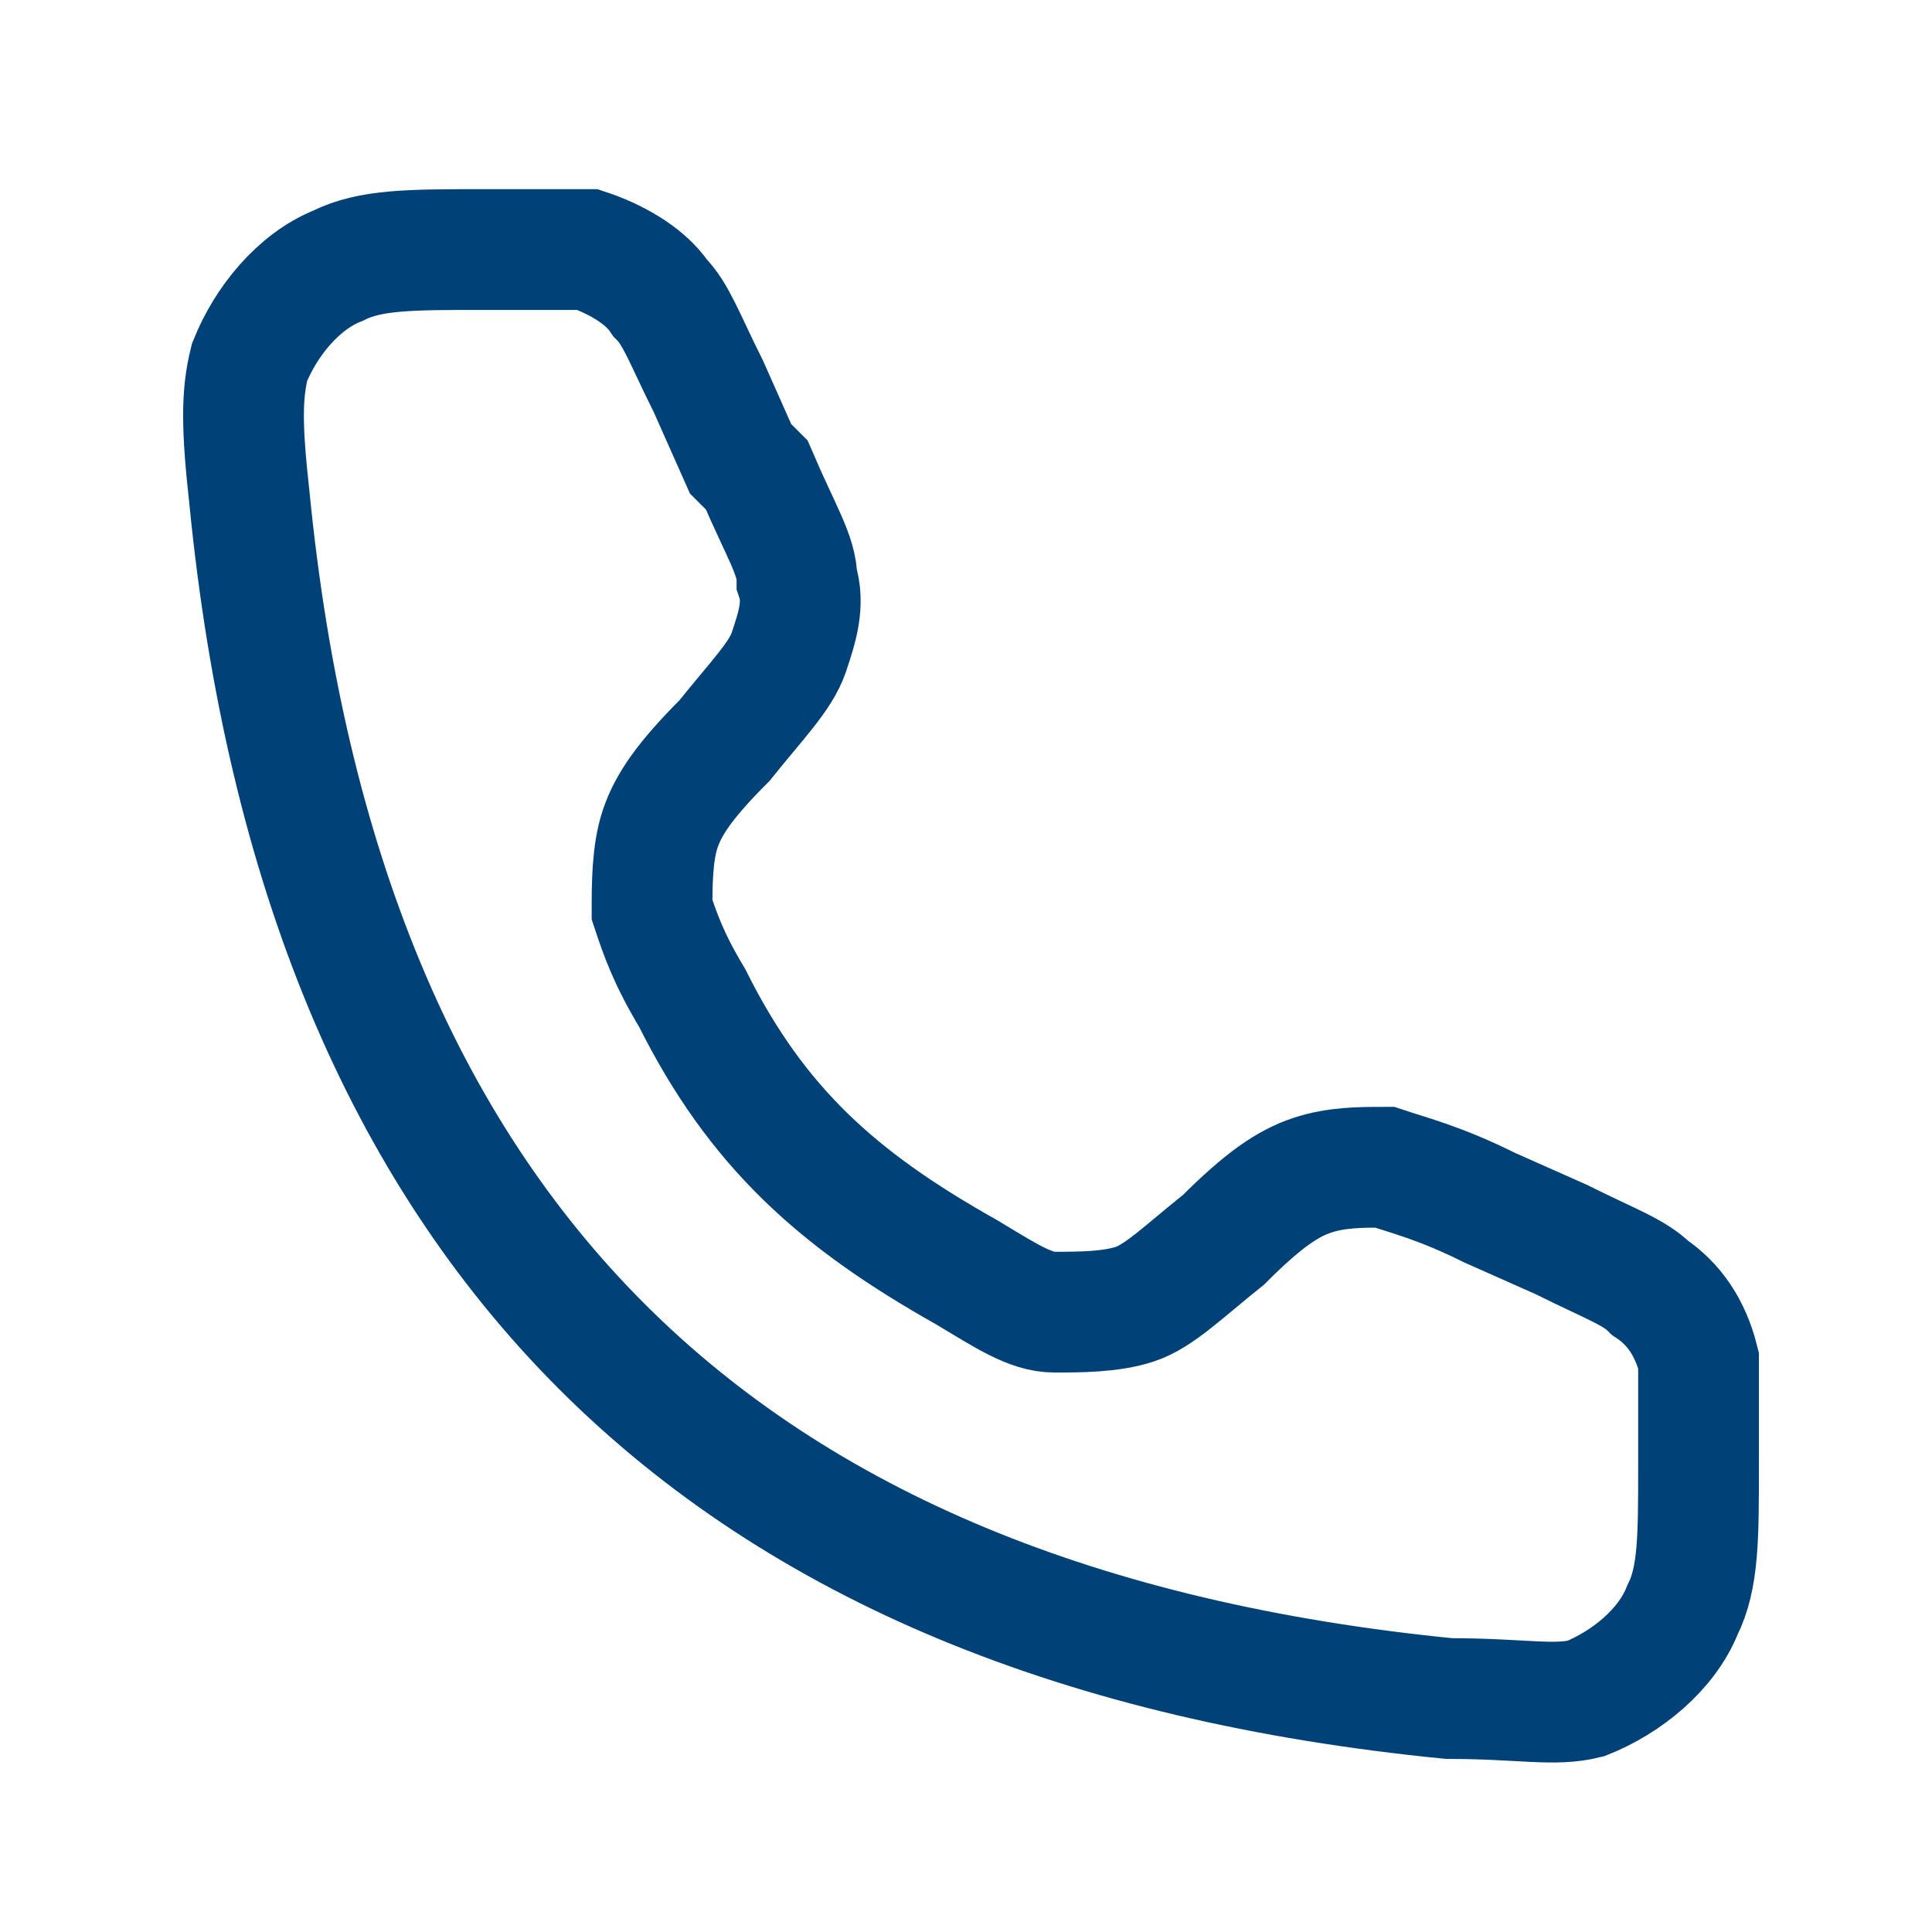 <?xml version="1.0" encoding="UTF-8"?>
<svg id="Ebene_1" xmlns="http://www.w3.org/2000/svg" version="1.1" viewBox="0 0 24 24">
  <!-- Generator: Adobe Illustrator 29.6.1, SVG Export Plug-In . SVG Version: 2.1.1 Build 9)  -->
  <defs>
    <style>
      .st0 {
        fill: none;
        stroke: #004178;
        stroke-linecap: round;
        stroke-width: 1.5px;
      }
    </style>
  </defs>
  <path class="st0" d="M9.2,5.7l-.4-.9c-.3-.6-.4-.9-.6-1.1-.2-.3-.6-.5-.9-.6-.3,0-.6,0-1.3,0-.9,0-1.4,0-1.8.2-.5.2-.9.7-1.1,1.2-.1.4-.1.8,0,1.7.9,9.1,5.8,14,14.9,14.9.9,0,1.3.1,1.7,0,.5-.2,1-.6,1.2-1.1.2-.4.2-.9.2-1.8s0-1,0-1.3c-.1-.4-.3-.7-.6-.9-.2-.2-.5-.3-1.1-.6l-.9-.4c-.6-.3-1-.4-1.3-.5-.3,0-.6,0-.9.1-.3.1-.6.3-1.1.8-.5.4-.8.7-1.1.8-.3.1-.7.1-1,.1-.3,0-.6-.2-1.1-.5-1.6-.9-2.6-1.8-3.4-3.4-.3-.5-.4-.8-.5-1.1,0-.3,0-.7.1-1,.1-.3.3-.6.8-1.1.4-.5.7-.8.8-1.1.1-.3.2-.6.1-.9,0-.3-.2-.6-.5-1.3Z"/>
</svg>
